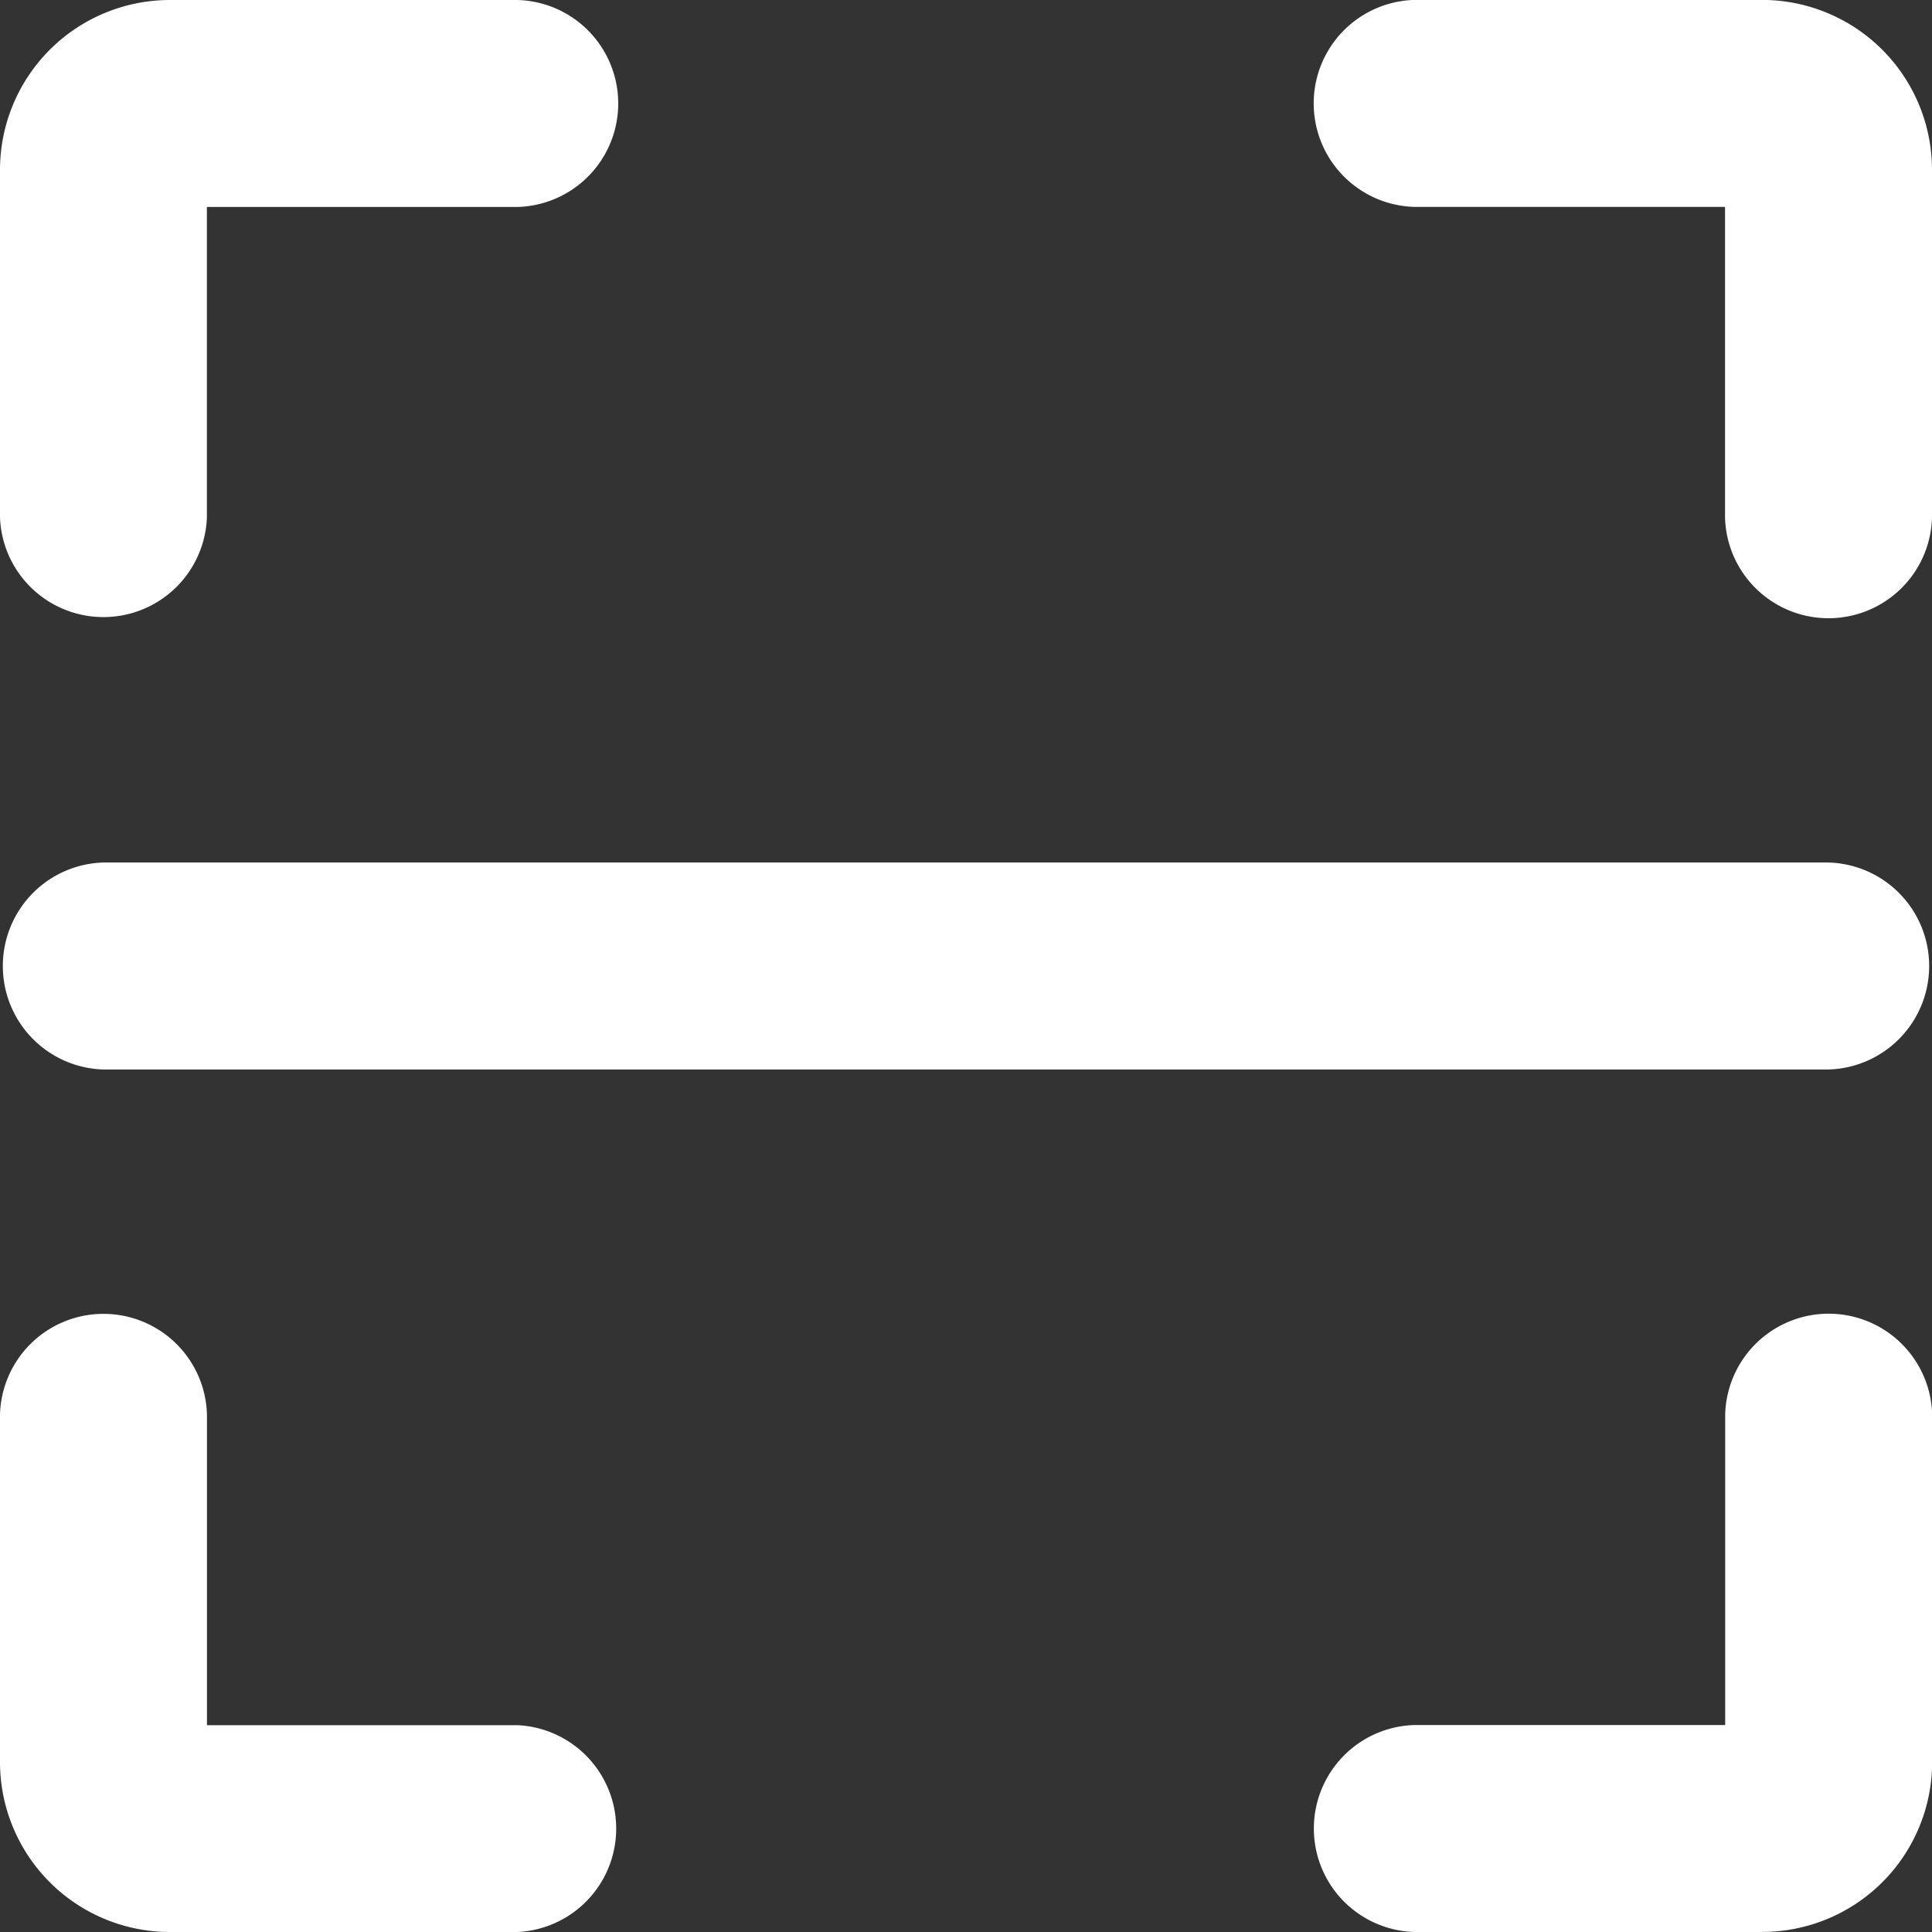 <svg xmlns="http://www.w3.org/2000/svg" width="24.877" height="24.877" viewBox="0 0 24.877 24.877">
  <rect x="0" y="0" width="24.877" height="24.877" fill="#333333" stroke="none"/>
  <g id="scan_icon" transform="translate(-602.344 -1105.027)">
    <path id="Path_20" data-name="Path 20" d="M47.345,10.664v-4h-4a1.333,1.333,0,0,1,0-2.665h4.478A2.188,2.188,0,0,1,50.01,6.186v4.478A1.333,1.333,0,0,1,47.345,10.664Z" transform="translate(577.211 1101.027)" fill="#fff"/>
    <path id="Path_21" data-name="Path 21" d="M4,10.664V6.186A2.188,2.188,0,0,1,6.186,4h4.478a1.333,1.333,0,0,1,0,2.665h-4v4A1.333,1.333,0,0,1,4,10.664Z" transform="translate(598.344 1101.027)" fill="#fff"/>
    <path id="Path_22" data-name="Path 22" d="M47.824,50.01H43.347a1.333,1.333,0,0,1,0-2.665h4v-4a1.333,1.333,0,0,1,2.665,0v4.478a2.188,2.188,0,0,1-2.186,2.186Z" transform="translate(577.211 1079.894)" fill="#fff"/>
    <path id="Path_23" data-name="Path 23" d="M10.664,50.01H6.186A2.188,2.188,0,0,1,4,47.825V43.347a1.333,1.333,0,0,1,2.665,0v4h4A1.333,1.333,0,0,1,10.664,50.01Z" transform="translate(598.344 1079.894)" fill="#fff"/>
    <path id="Path_24" data-name="Path 24" d="M27.558,31.665H5.347a1.333,1.333,0,0,1,0-2.665H27.558A1.333,1.333,0,0,1,27.558,31.665Z" transform="translate(598.33 1087.133)" fill="#fff"/>
  </g>
</svg>
